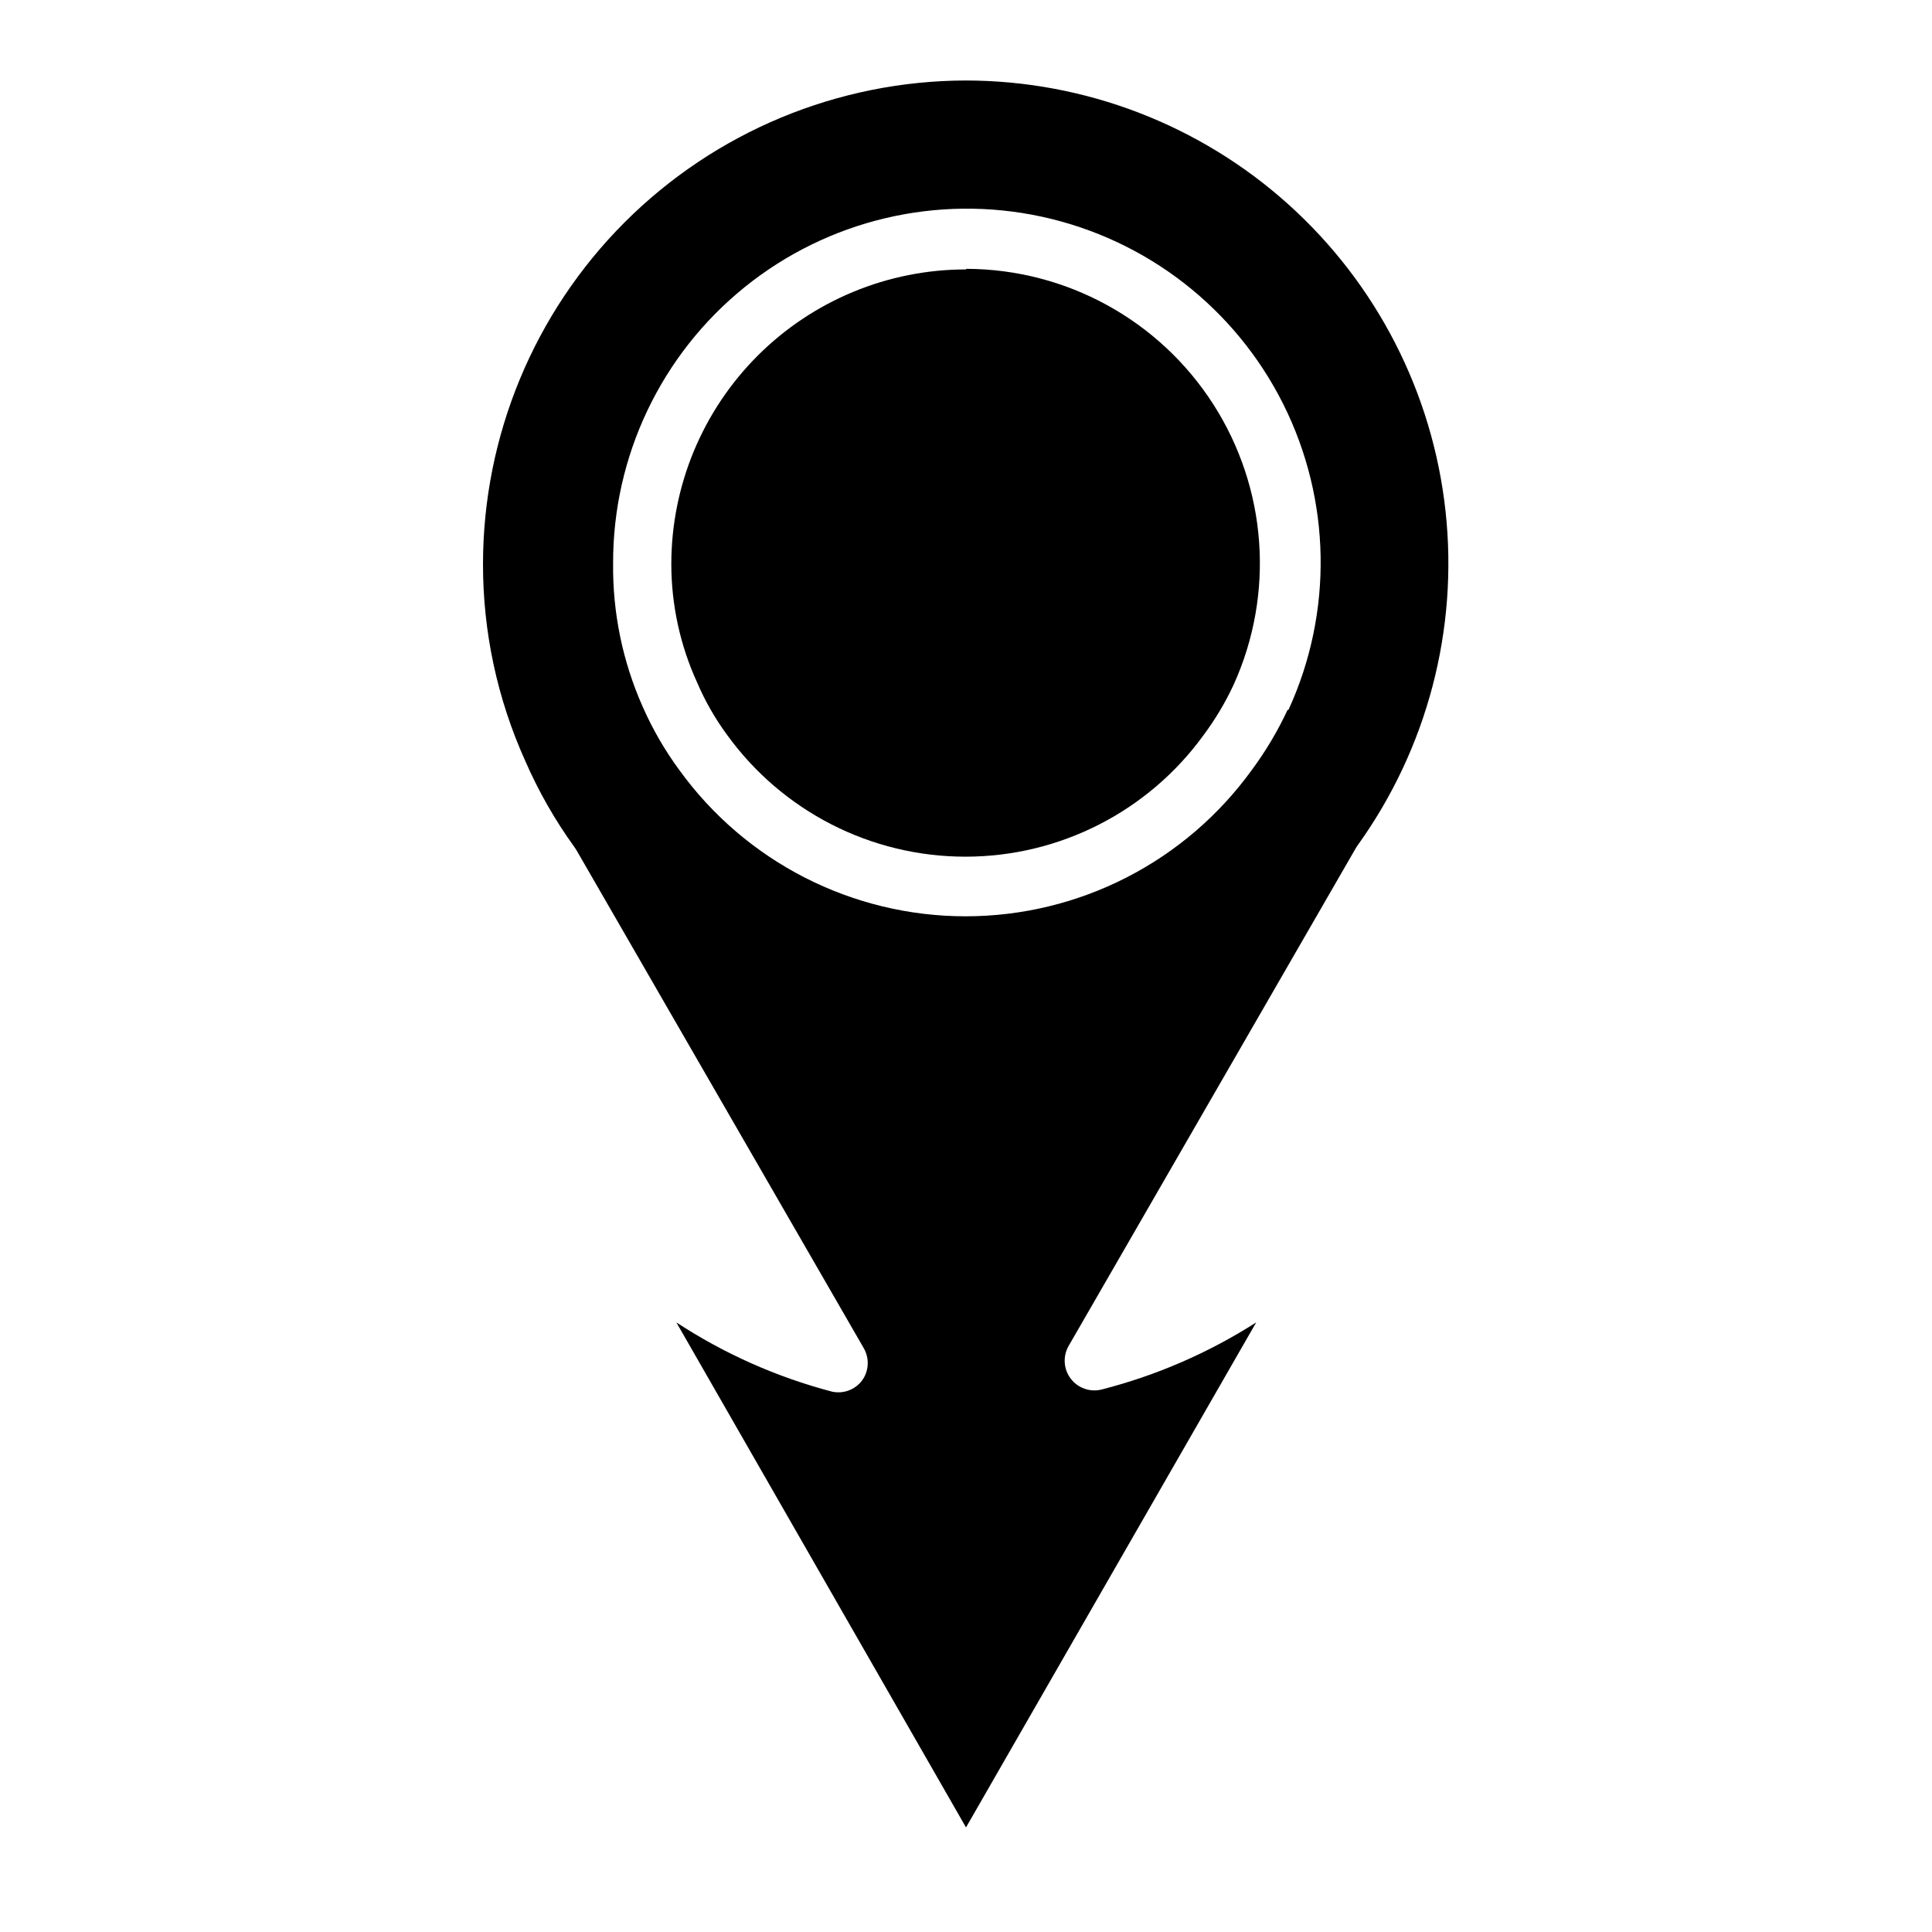 <?xml version="1.0" encoding="UTF-8"?>
<!-- Uploaded to: SVG Repo, www.svgrepo.com, Generator: SVG Repo Mixer Tools -->
<svg fill="#000000" width="800px" height="800px" version="1.1" viewBox="144 144 512 512" xmlns="http://www.w3.org/2000/svg">
 <g>
  <path d="m400 165.33c-33.945 0.062-66.477 13.582-90.469 37.59s-37.488 56.547-37.531 90.488c-0.031 17.996 3.781 35.789 11.176 52.191 3.519 8.086 7.902 15.766 13.07 22.91l0.473 0.707 76.203 132.09h-0.004c1.566 2.734 1.352 6.144-0.551 8.656-1.863 2.379-4.922 3.481-7.871 2.836-14.648-3.848-28.578-10.043-41.25-18.344l76.754 133.83 76.906-133.83c-12.637 8.074-26.48 14.082-41.012 17.793-3.043 0.742-6.238-0.387-8.137-2.883-1.895-2.496-2.133-5.875-0.602-8.609l76.203-132.09 0.473-0.707c18.379-25.613 26.66-57.109 23.254-88.453-3.402-31.34-18.254-60.324-41.707-81.395-23.453-21.066-53.855-32.738-85.379-32.781zm85.176 166.89h-0.004c-2.586 5.551-5.727 10.824-9.367 15.746-17.59 24.402-45.84 38.863-75.926 38.863-30.082 0-58.332-14.461-75.926-38.863-3.793-5.172-7.016-10.742-9.602-16.609-5.34-11.984-8.023-24.984-7.871-38.102-0.062-28.387 12.742-55.277 34.82-73.121s51.055-24.723 78.797-18.707c27.746 6.016 51.27 24.273 63.977 49.66 12.707 25.387 13.227 55.164 1.414 80.977z"/>
  <path d="m400 215.4c-20.699 0-40.551 8.219-55.191 22.844-14.645 14.629-22.879 34.473-22.902 55.168-0.004 10.867 2.332 21.605 6.852 31.488 2.086 4.879 4.731 9.5 7.871 13.777 14.648 20.312 38.168 32.352 63.211 32.352 25.047 0 48.566-12.039 63.215-32.352 3.062-4.129 5.703-8.562 7.871-13.227 10.926-24.109 8.879-52.113-5.438-74.383-14.312-22.266-38.941-35.754-65.41-35.824z"/>
 </g>
</svg>